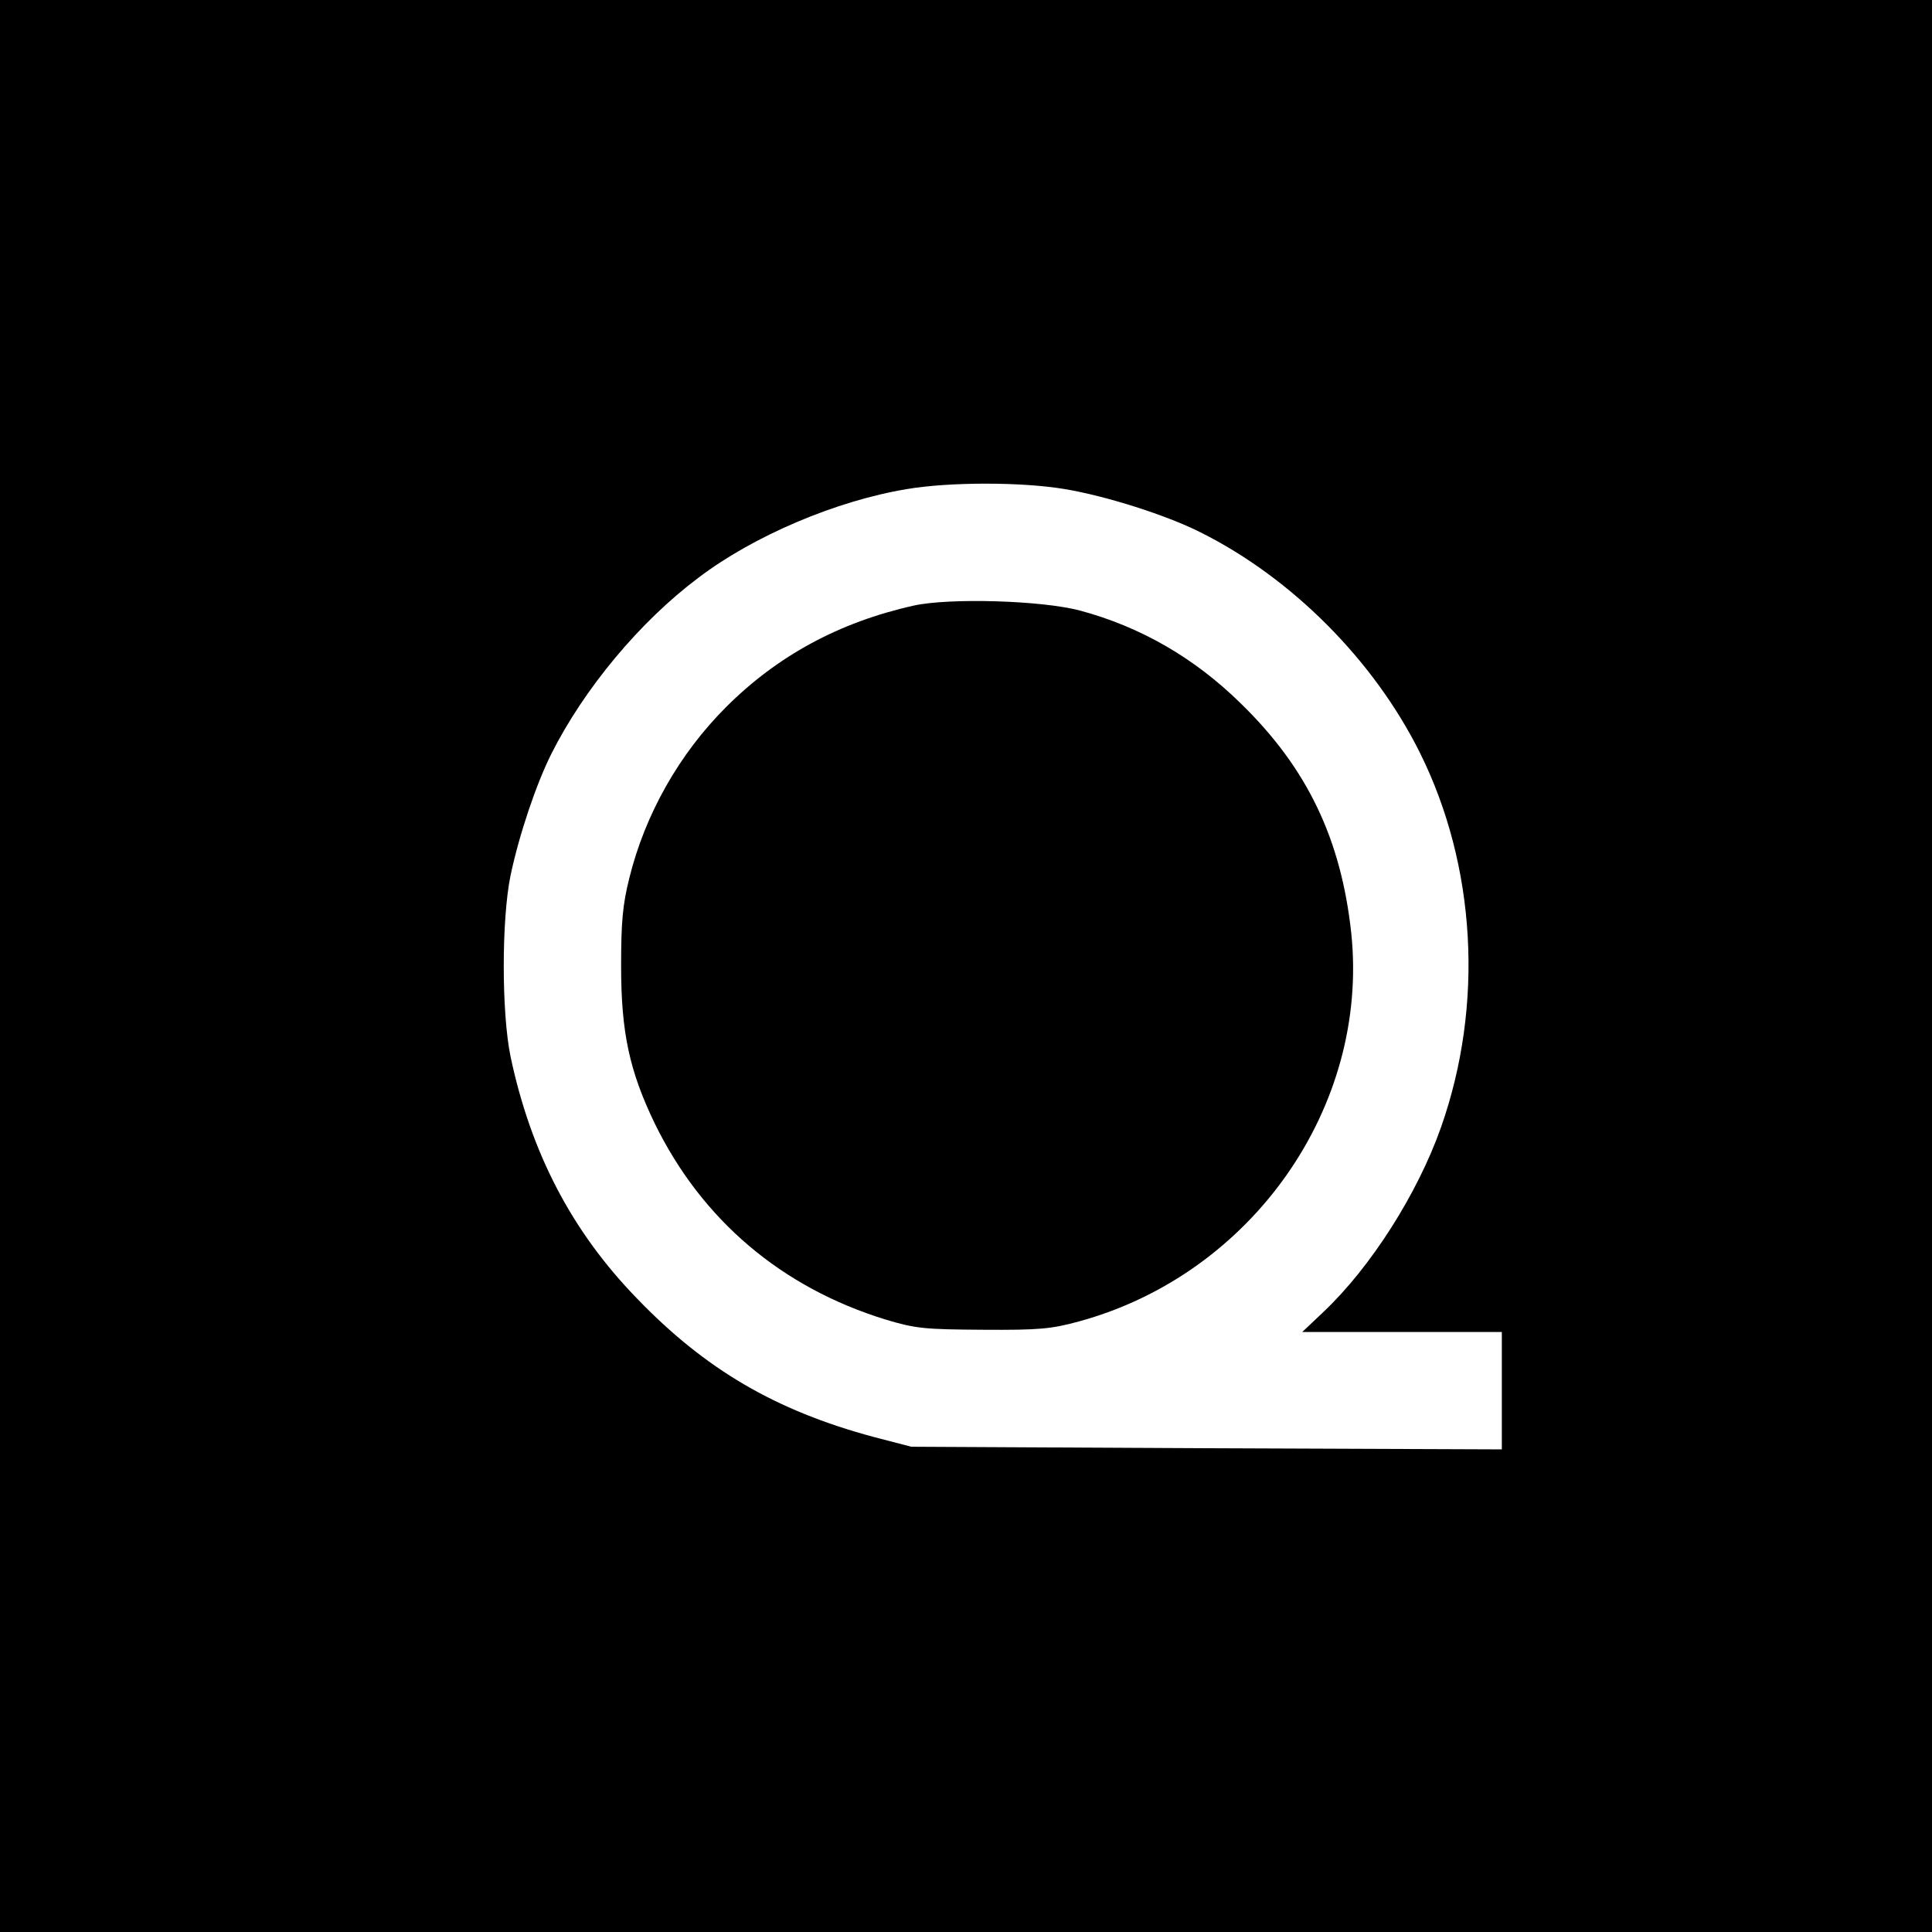 <?xml version="1.0" standalone="no"?>
<!DOCTYPE svg PUBLIC "-//W3C//DTD SVG 20010904//EN"
 "http://www.w3.org/TR/2001/REC-SVG-20010904/DTD/svg10.dtd">
<svg version="1.0" xmlns="http://www.w3.org/2000/svg"
 width="512pt" height="512pt" viewBox="0 0 512 512"
 preserveAspectRatio="xMidYMid meet">
<g transform="translate(0,512) scale(0.1,-0.1)"
fill="#000000" stroke="none">
<path d="M0 2560 l0 -2560 2560 0 2560 0 0 2560 0 2560 -2560 0 -2560 0 0
-2560z m2821 1264 c109 -18 270 -69 361 -115 242 -121 459 -339 581 -584 149
-300 170 -668 56 -992 -62 -176 -186 -371 -312 -490 l-56 -53 265 0 264 0 0
-155 0 -156 -782 3 -783 4 -100 26 c-260 70 -446 179 -627 367 -173 178 -281
386 -335 641 -24 117 -24 363 0 480 23 109 68 242 108 322 87 173 235 351 390
467 146 111 365 204 553 235 113 19 303 19 417 0z"/>
<path d="M2421 3515 c-197 -44 -361 -133 -497 -269 -124 -124 -214 -283 -256
-452 -18 -72 -22 -117 -22 -234 0 -176 22 -278 89 -417 125 -256 336 -435 612
-520 80 -24 103 -26 258 -27 148 -1 181 2 254 22 459 125 770 569 722 1029
-27 250 -117 438 -293 609 -123 121 -266 203 -426 246 -102 27 -347 34 -441
13z"/>
</g>
</svg>

